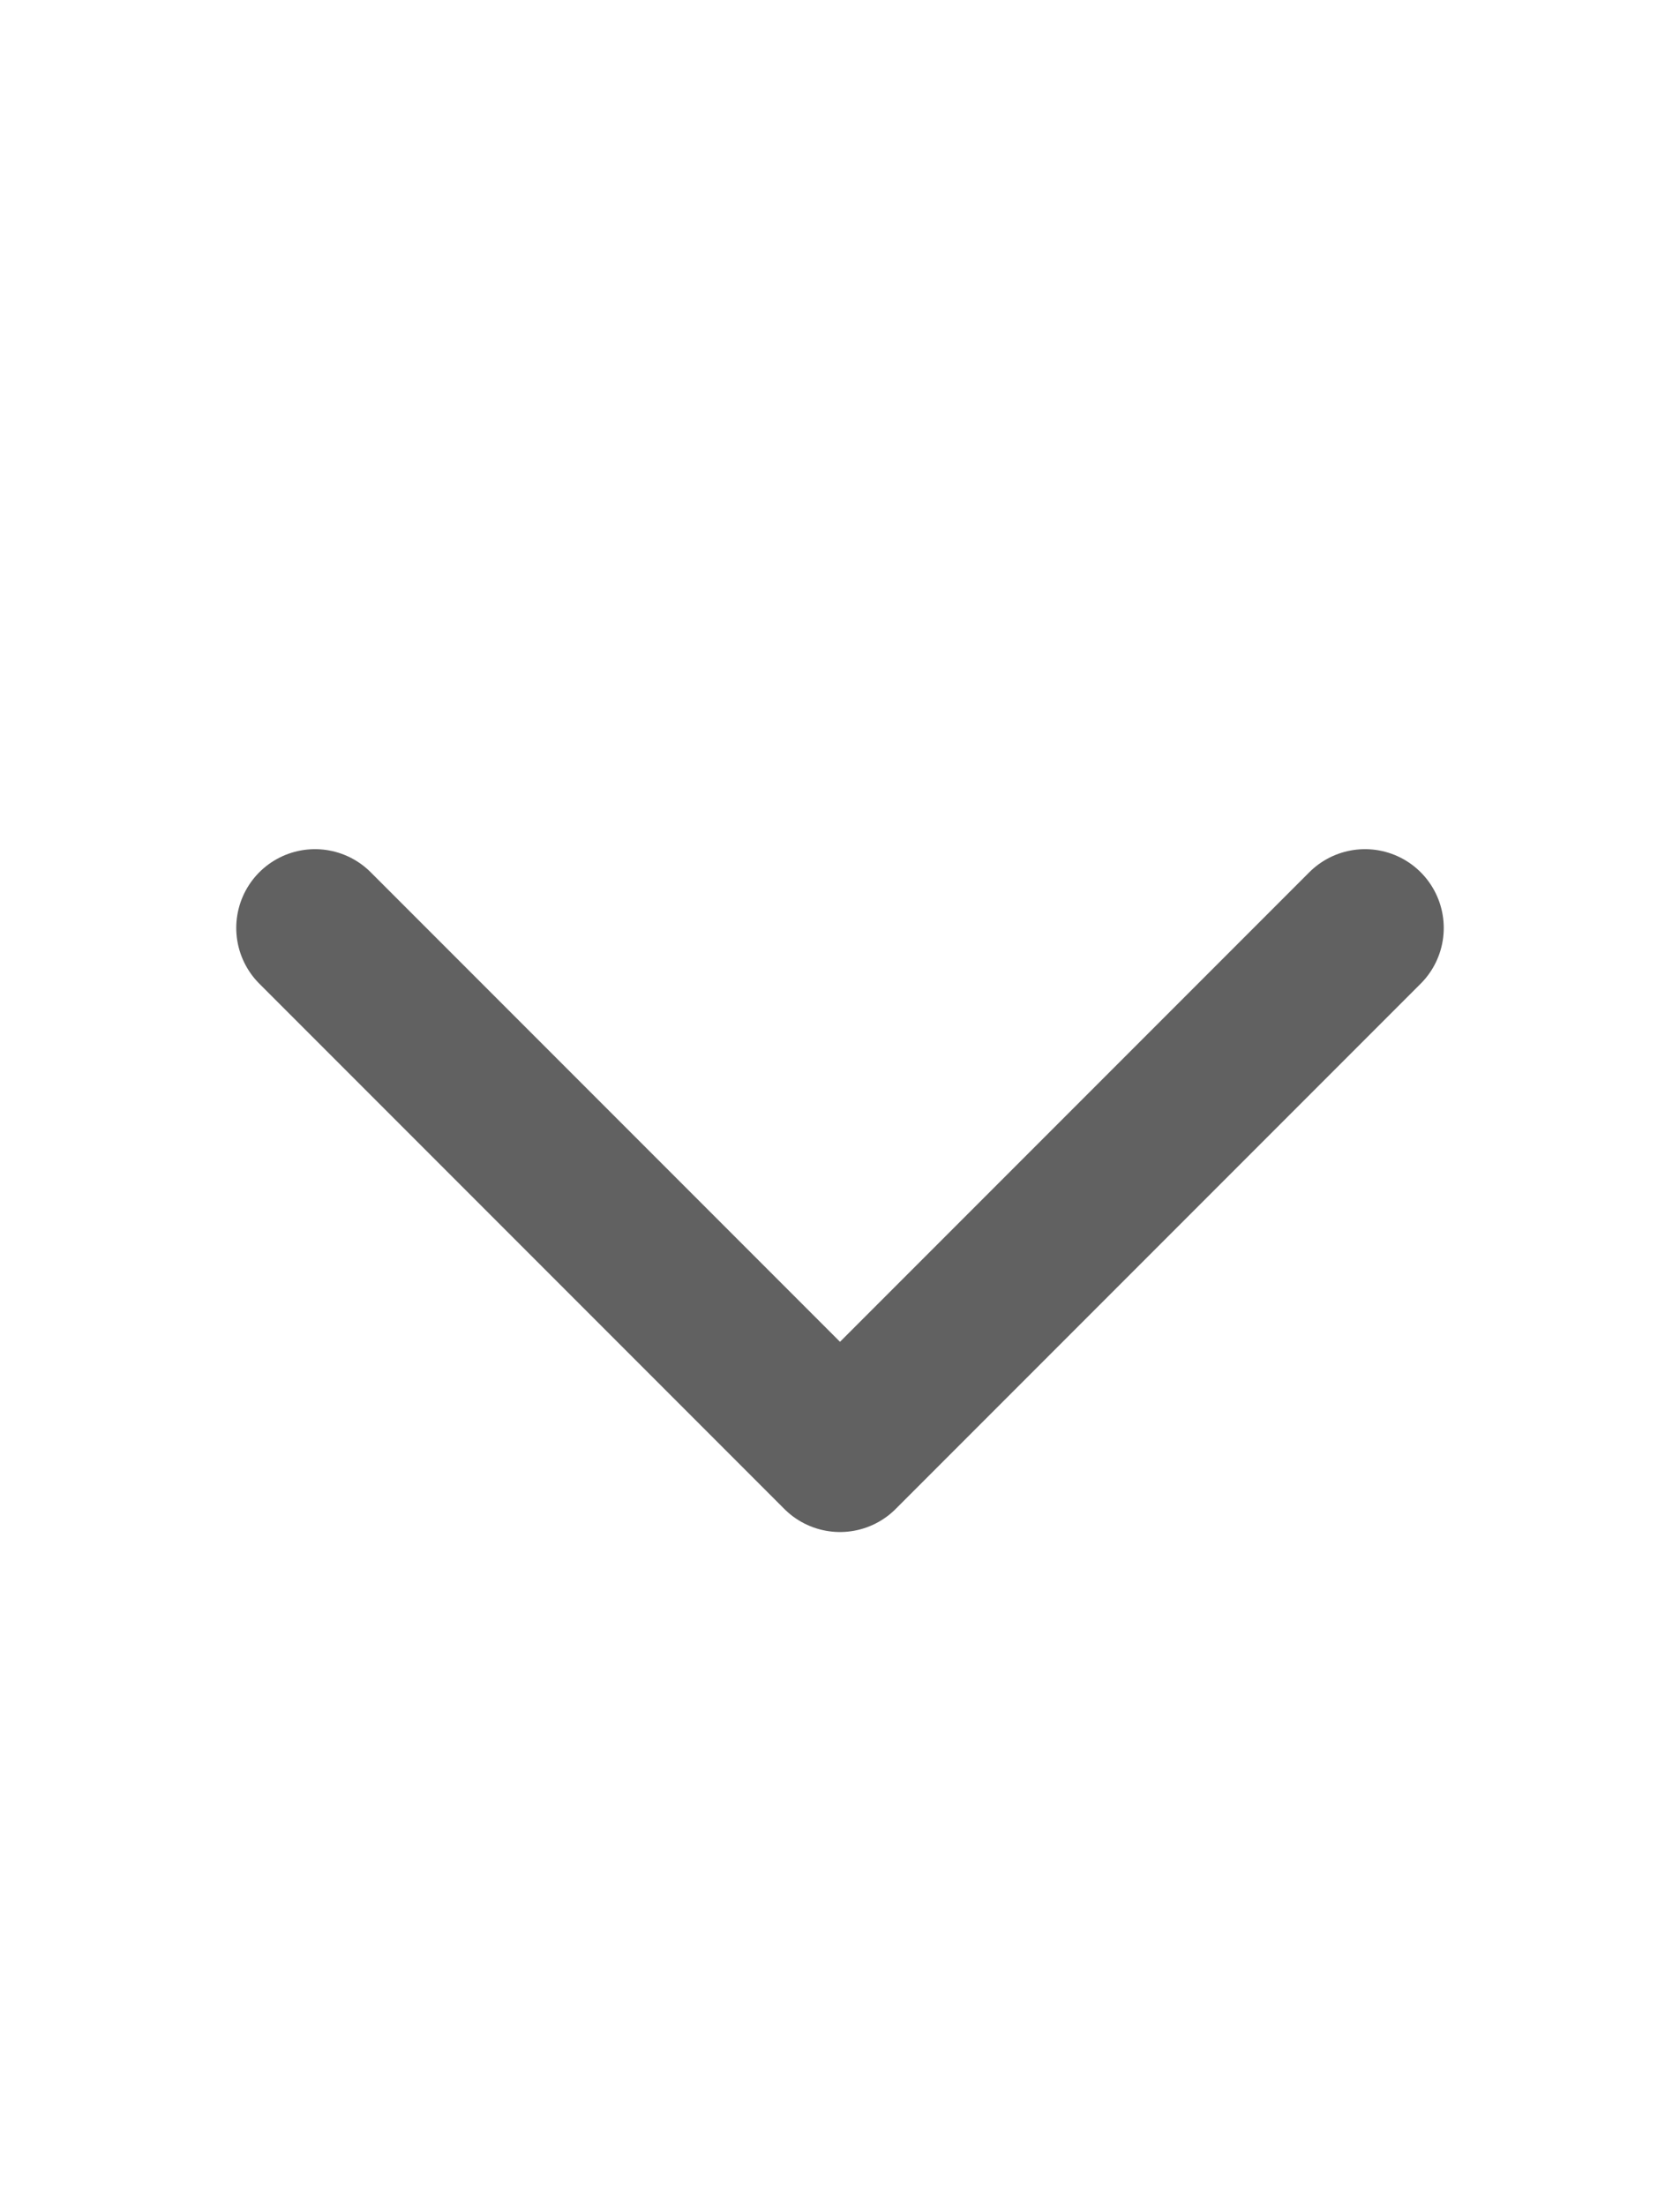 <svg width="16" height="21" viewBox="0 0 16 21" fill="none" xmlns="http://www.w3.org/2000/svg">
<path d="M3 8.833L8 13.833L13 8.833" stroke="#616161" stroke-width="1.5" stroke-linecap="round" stroke-linejoin="round"/>
</svg>
